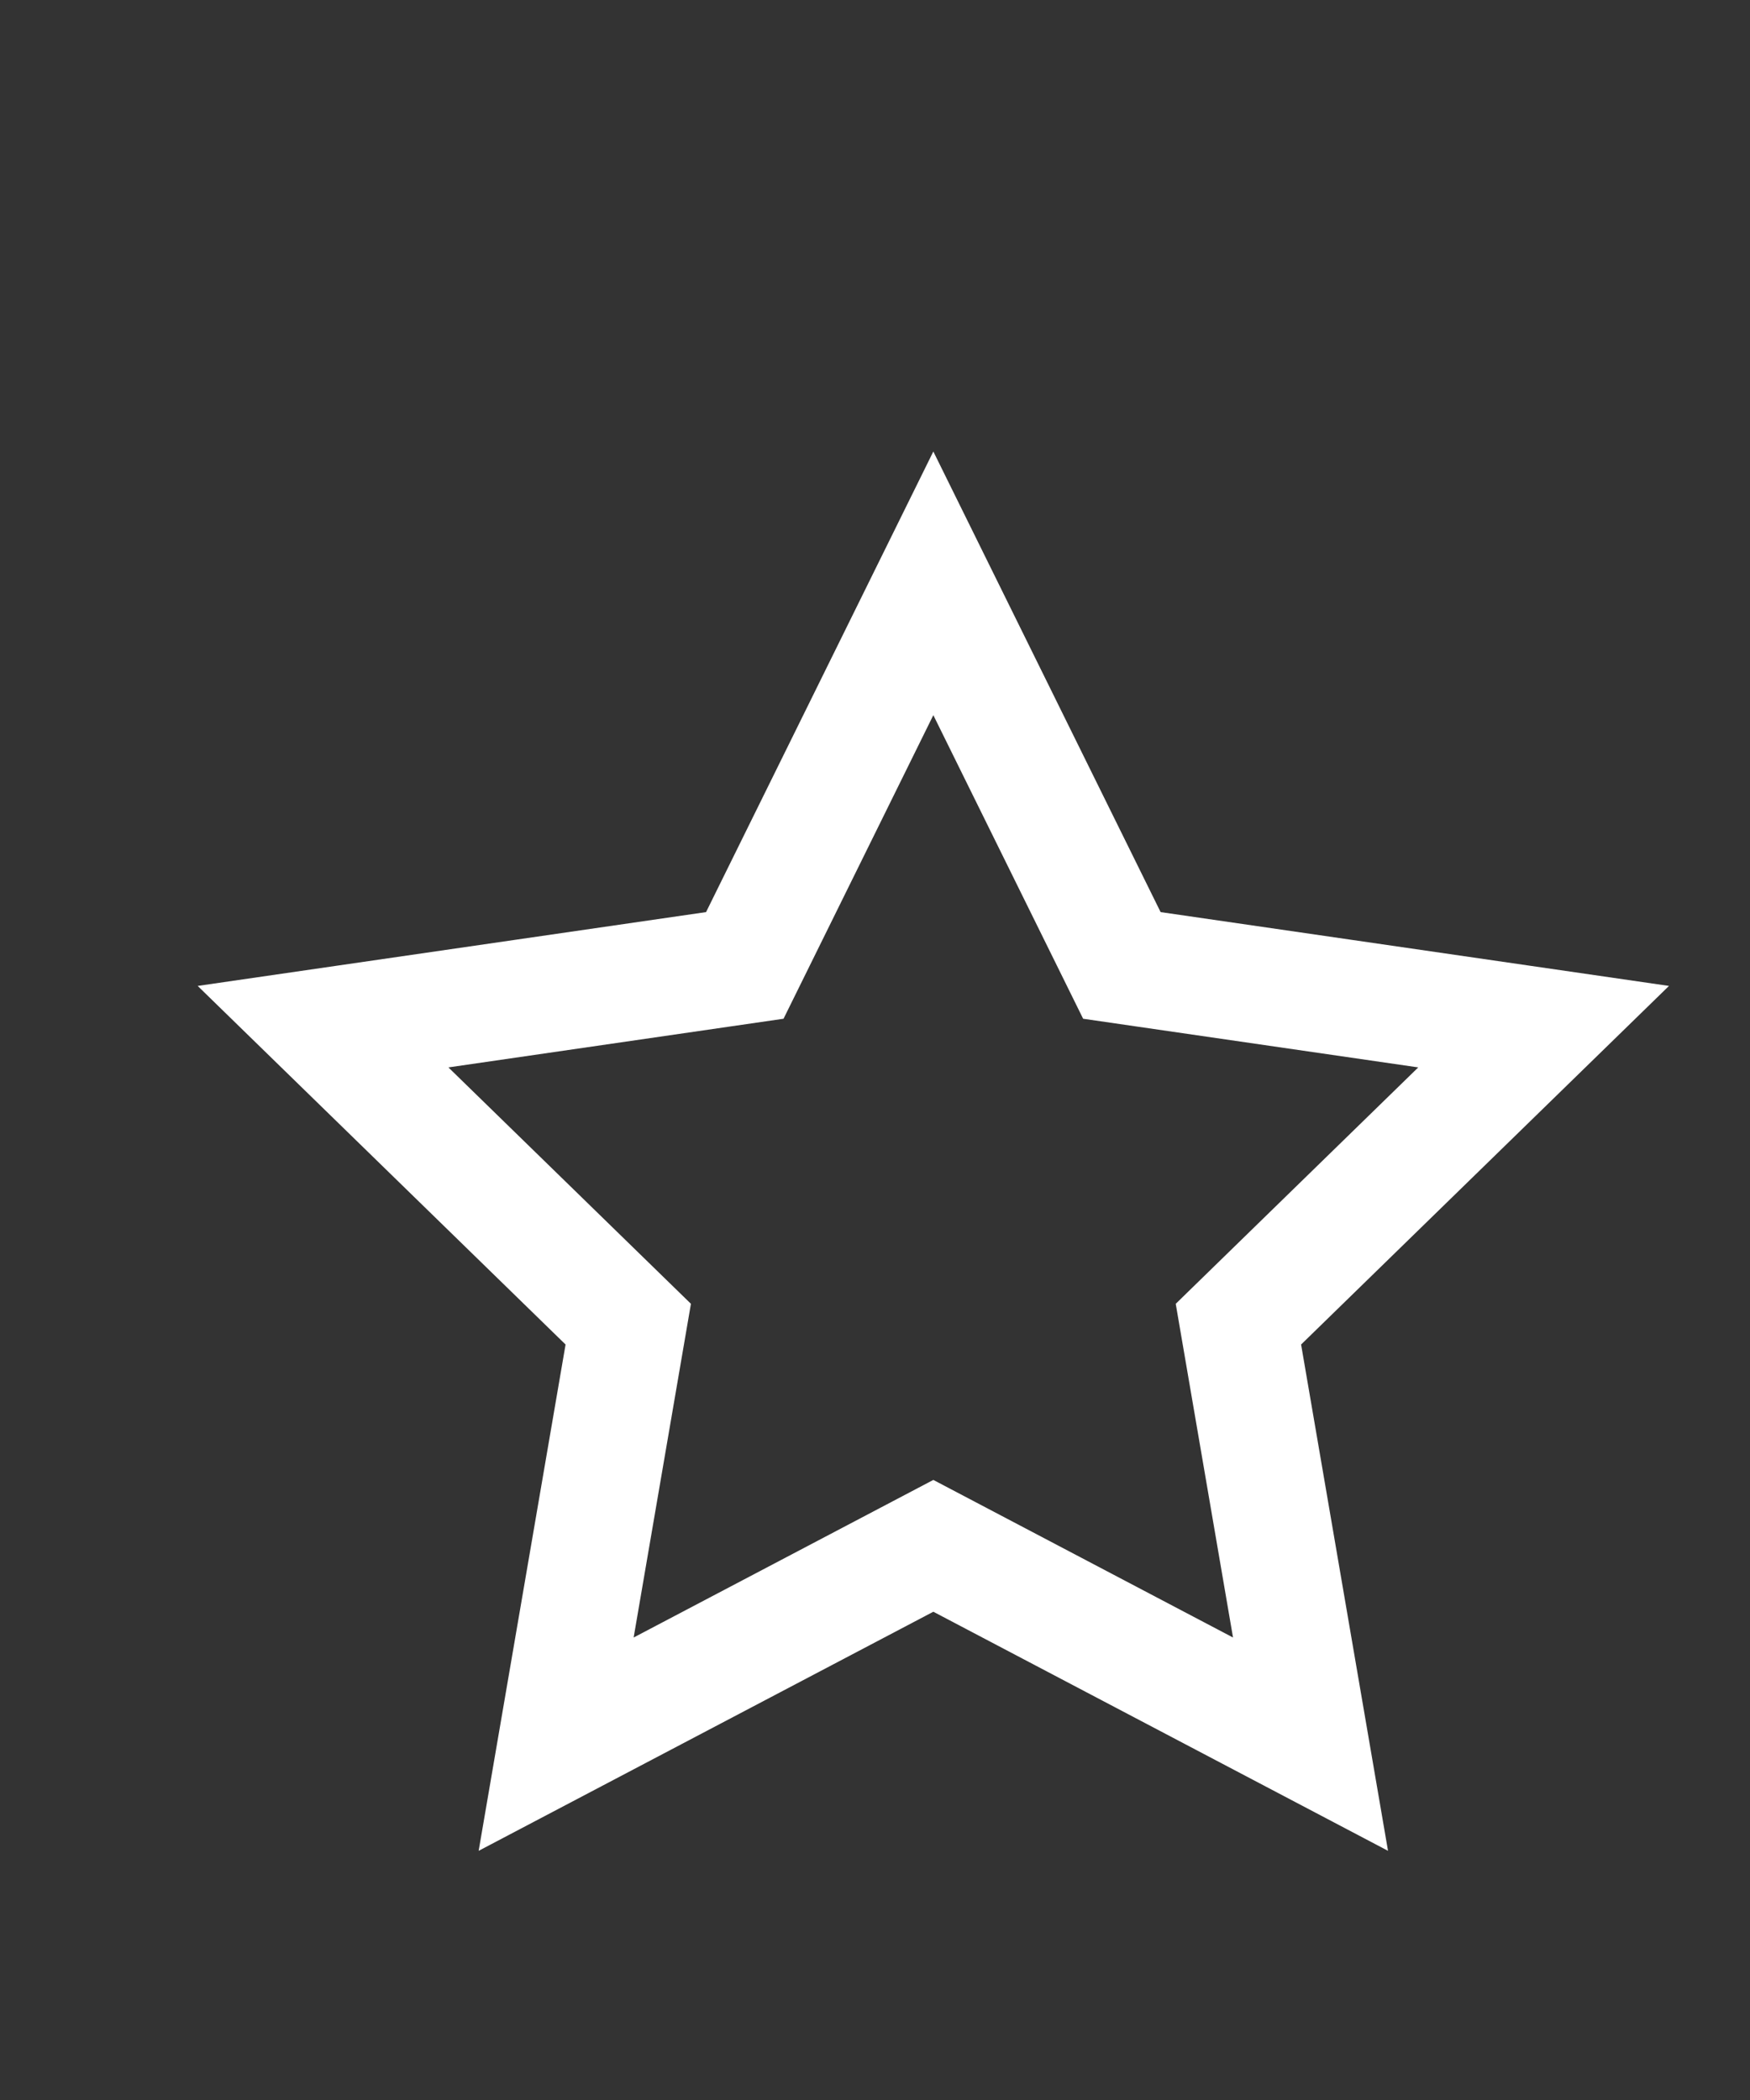 <?xml version="1.0" encoding="UTF-8"?>
<svg width="15px" height="18px" viewBox="0 0 15 18" version="1.1" xmlns="http://www.w3.org/2000/svg" xmlns:xlink="http://www.w3.org/1999/xlink">
    <rect x="0" y="0" width="15" height="18" fill="#333333" stroke="none"/>
    <!-- Generator: Sketch 64 (93537) - https://sketch.com -->
    <title>css/images/star</title>
    <desc>Created with Sketch.</desc>
    <g id="Page-1" stroke="none" stroke-width="1" fill="none" fill-rule="evenodd">
        <polygon id="Star-Copy-8" stroke="#FFFFFF" points="8 13.25 4.767 14.95 5.385 11.35 2.769 8.8 6.384 8.275 8 5 9.616 8.275 13.231 8.8 10.615 11.35 11.233 14.95"></polygon>
    </g>
</svg>